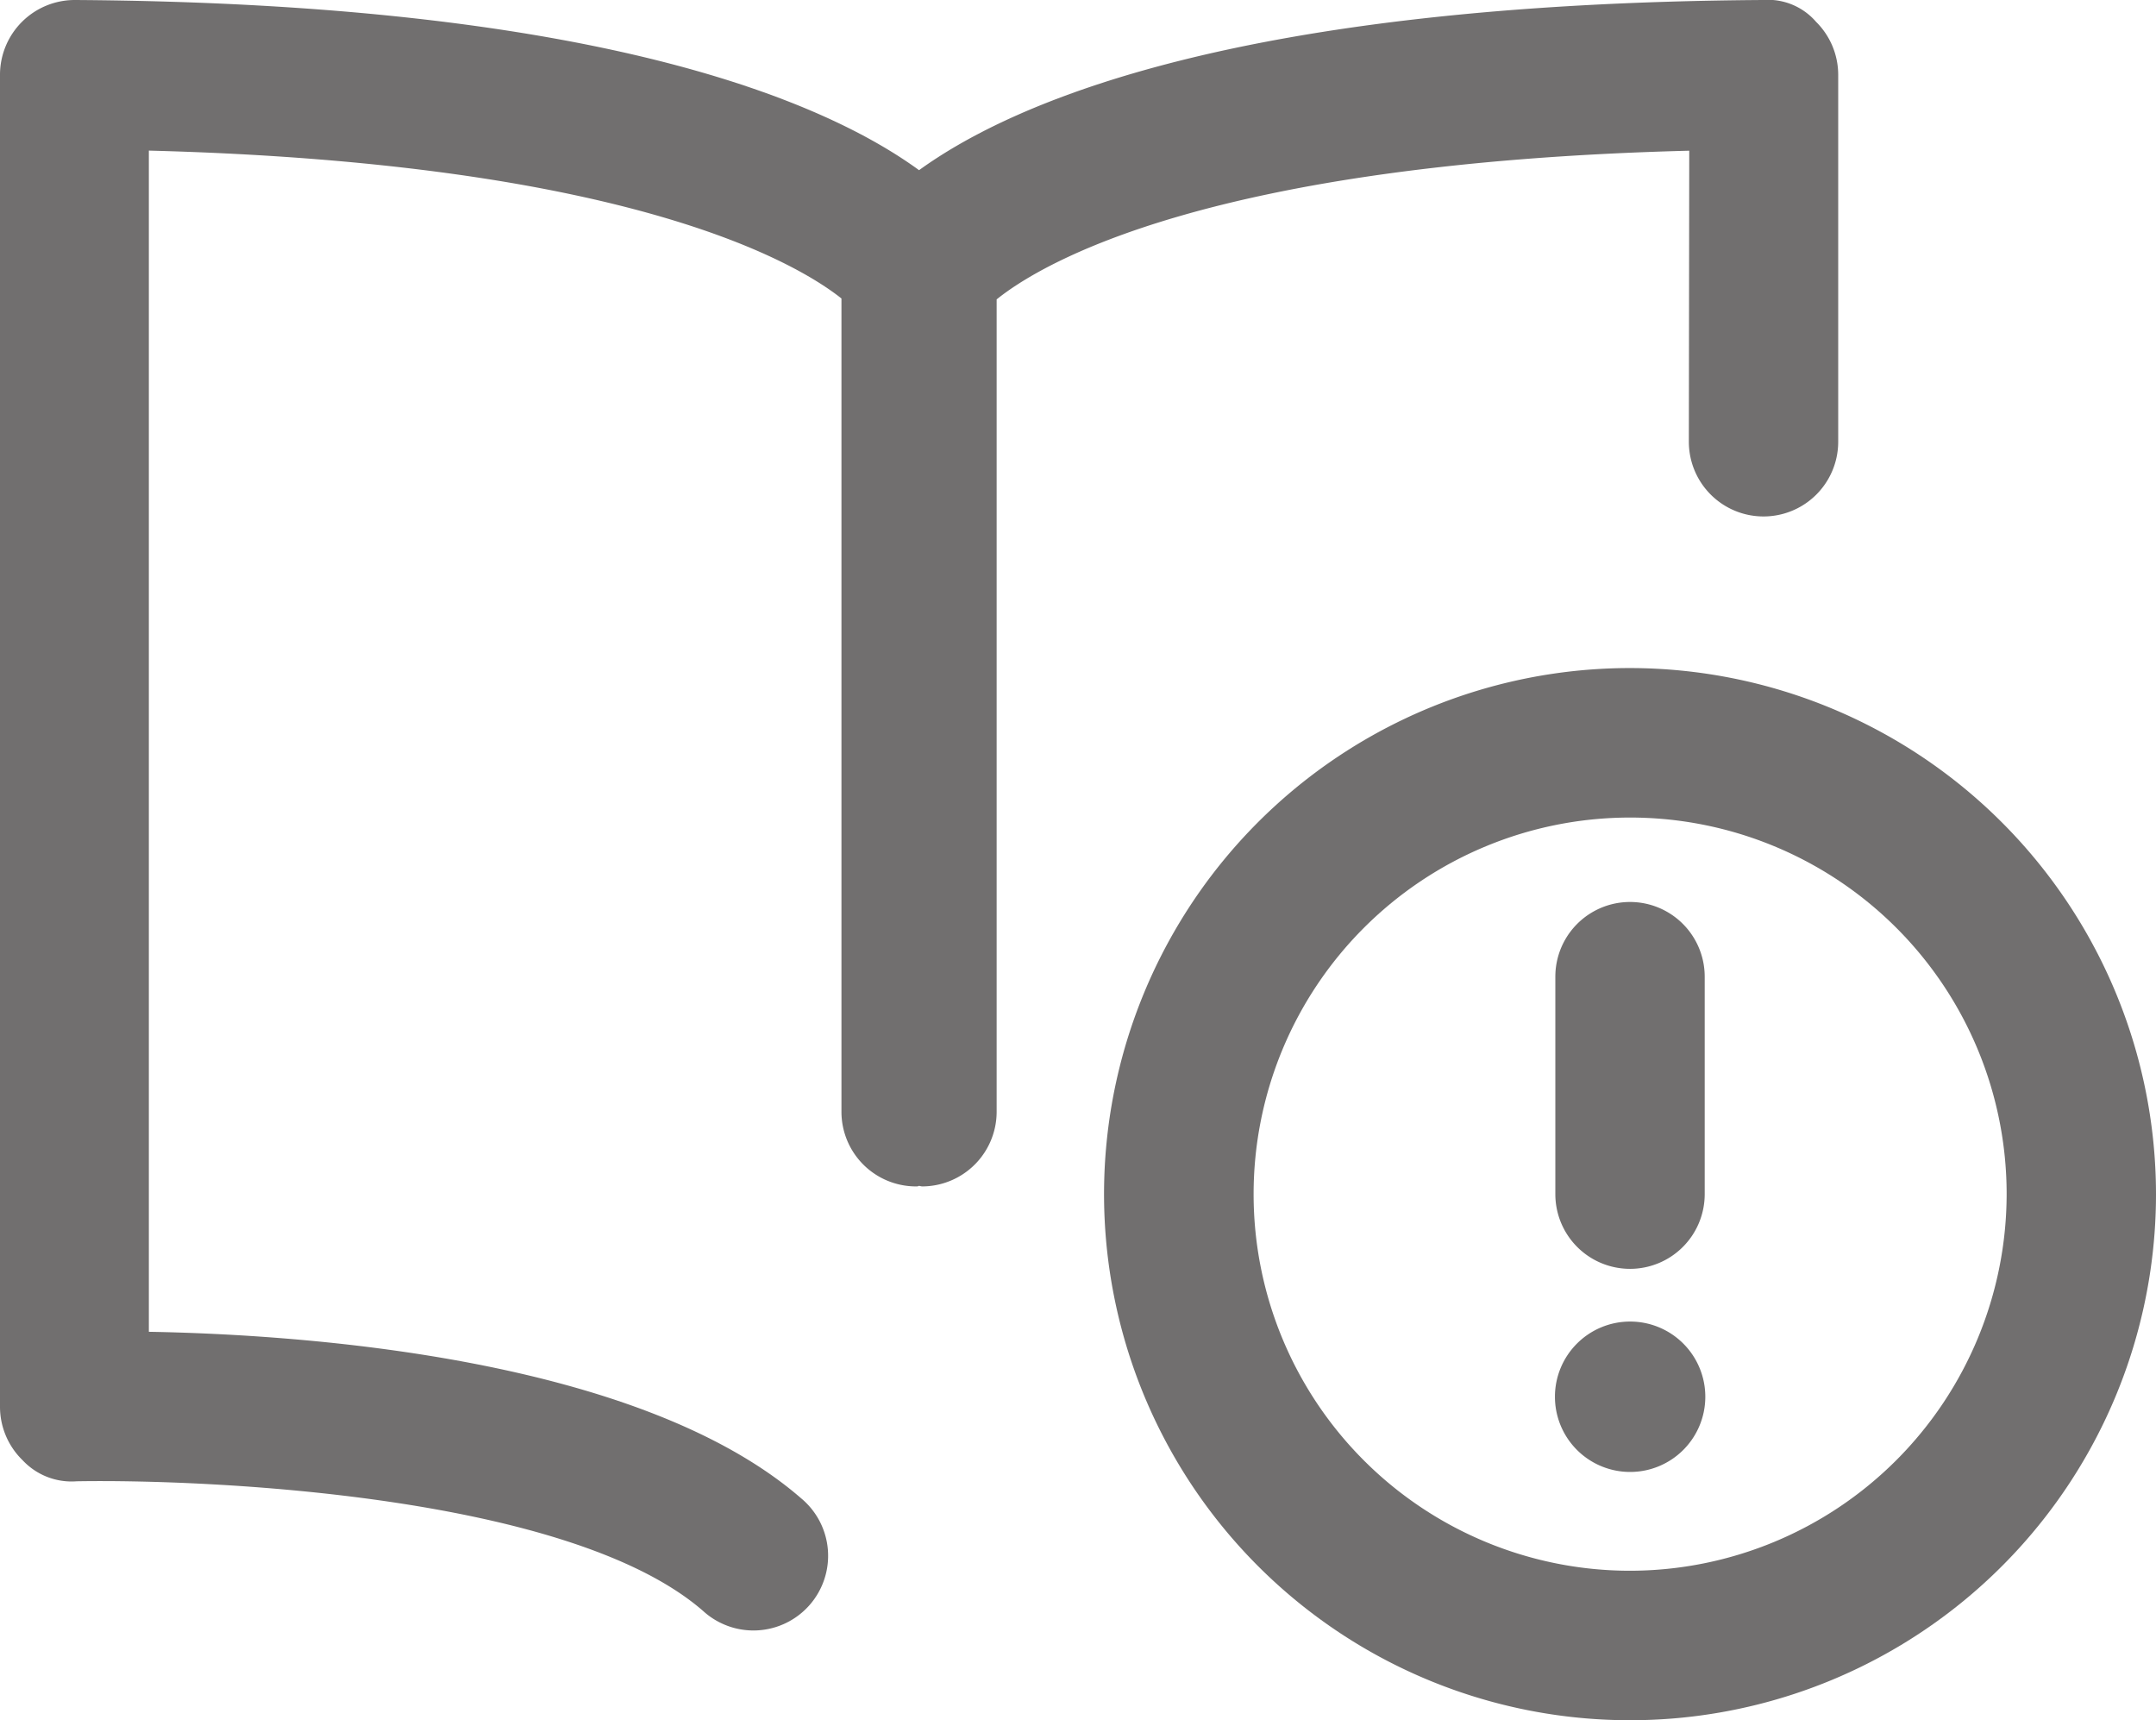 <svg id="Group_280" data-name="Group 280" xmlns="http://www.w3.org/2000/svg" xmlns:xlink="http://www.w3.org/1999/xlink" width="21.479" height="17.133" viewBox="0 0 21.479 17.133">
  <defs>
    <style>
      .cls-1 {
        fill: #716f6f;
      }

      .cls-2 {
        clip-path: url(#clip-path);
      }
    </style>
    <clipPath id="clip-path">
      <rect id="Rectangle_152" data-name="Rectangle 152" class="cls-1" width="21.479" height="17.133"/>
    </clipPath>
  </defs>
  <g id="Group_279" data-name="Group 279" class="cls-2" transform="translate(0 0)">
    <path id="Path_43" data-name="Path 43" class="cls-1" d="M16.825,4.4a.744.744,0,1,0,1.488,0V.746a.743.743,0,0,0-.22-.528A.634.634,0,0,0,17.564,0C12.342.034,10.1,1.012,9.156,1.695,8.218,1.012,5.97.034.748,0h0A.745.745,0,0,0,0,.746V14.01a.742.742,0,0,0,.225.534.667.667,0,0,0,.539.21c1.286-.022,4.907.13,6.241,1.292a.744.744,0,1,0,.978-1.121c-1.61-1.4-4.953-1.633-6.5-1.66V1.5c4.834.125,6.483,1.142,6.9,1.473v8.1a.743.743,0,0,0,.744.744c.01,0,.018,0,.029-.006a.255.255,0,0,0,.029.006.744.744,0,0,0,.744-.744V2.982c.445-.358,2.109-1.358,6.9-1.481Z" transform="translate(0 0)"/>
    <path id="Path_44" data-name="Path 44" class="cls-1" d="M16.714,6.941a5.24,5.24,0,1,0,5.239,5.239,5.245,5.245,0,0,0-5.239-5.239m0,8.991a3.751,3.751,0,1,1,3.751-3.751,3.756,3.756,0,0,1-3.751,3.751" transform="translate(-0.474 -0.287)"/>
    <path id="Path_45" data-name="Path 45" class="cls-1" d="M16.908,13.025a.744.744,0,0,0,.743-.744V10.115a.744.744,0,1,0-1.488,0v2.166a.744.744,0,0,0,.745.744" transform="translate(-0.668 -0.387)"/>
    <path id="Path_46" data-name="Path 46" class="cls-1" d="M16.907,13.73a.749.749,0,1,0,.749.749.749.749,0,0,0-.749-.749" transform="translate(-0.667 -0.567)"/>
  </g>
</svg>
